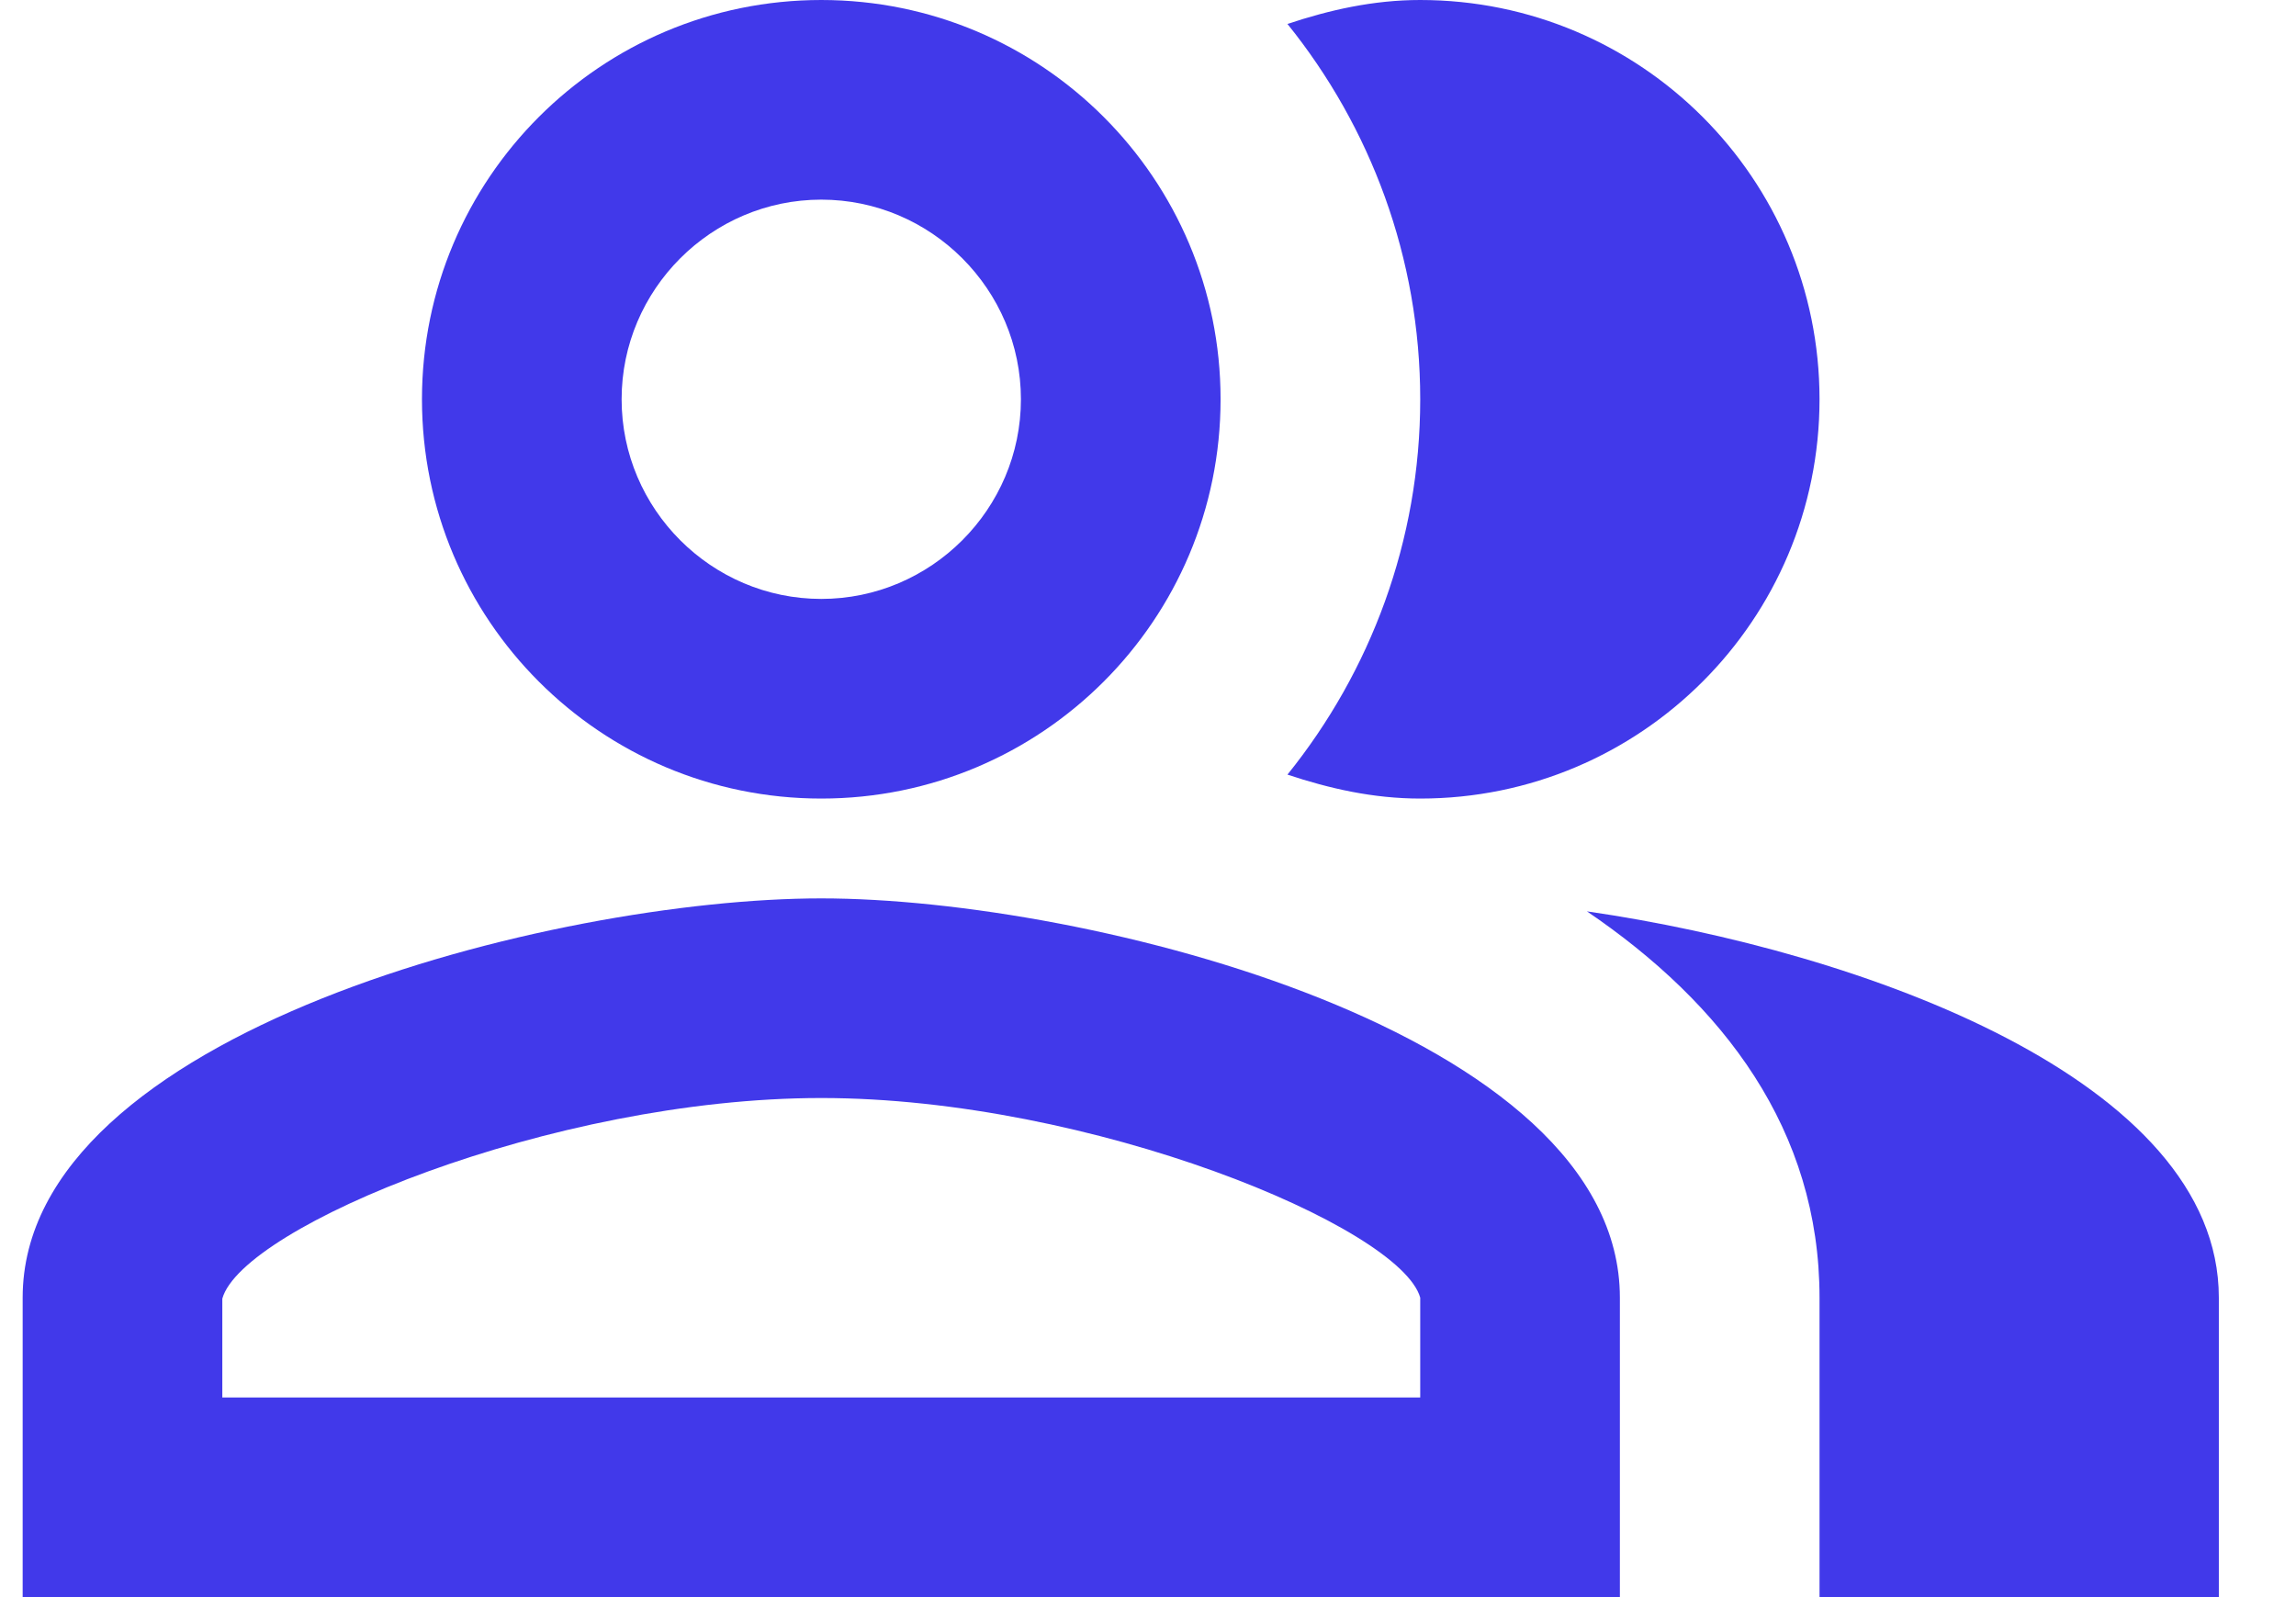 <svg width="23" height="16" viewBox="0 0 23 16" fill="none" xmlns="http://www.w3.org/2000/svg">
<path d="M15.897 9.13C17.267 10.06 18.227 11.32 18.227 13V16H22.227V13C22.227 10.82 18.657 9.53 15.897 9.13Z" fill="#4139EA"/>
<path d="M14.227 8C16.437 8 18.227 6.21 18.227 4C18.227 1.79 16.437 0 14.227 0C13.757 0 13.317 0.1 12.897 0.24C13.727 1.27 14.227 2.58 14.227 4C14.227 5.42 13.727 6.73 12.897 7.76C13.317 7.9 13.757 8 14.227 8Z" fill="#4139EA"/>
<path d="M8.227 8C10.437 8 12.227 6.21 12.227 4C12.227 1.79 10.437 0 8.227 0C6.017 0 4.227 1.79 4.227 4C4.227 6.21 6.017 8 8.227 8ZM8.227 2C9.327 2 10.227 2.9 10.227 4C10.227 5.1 9.327 6 8.227 6C7.127 6 6.227 5.1 6.227 4C6.227 2.9 7.127 2 8.227 2Z" fill="#4139EA"/>
<path d="M8.227 9C5.557 9 0.227 10.34 0.227 13V16H16.227V13C16.227 10.34 10.897 9 8.227 9ZM14.227 14H2.227V13.01C2.427 12.29 5.527 11 8.227 11C10.927 11 14.027 12.29 14.227 13V14Z" fill="#4139EA"/>
</svg>

